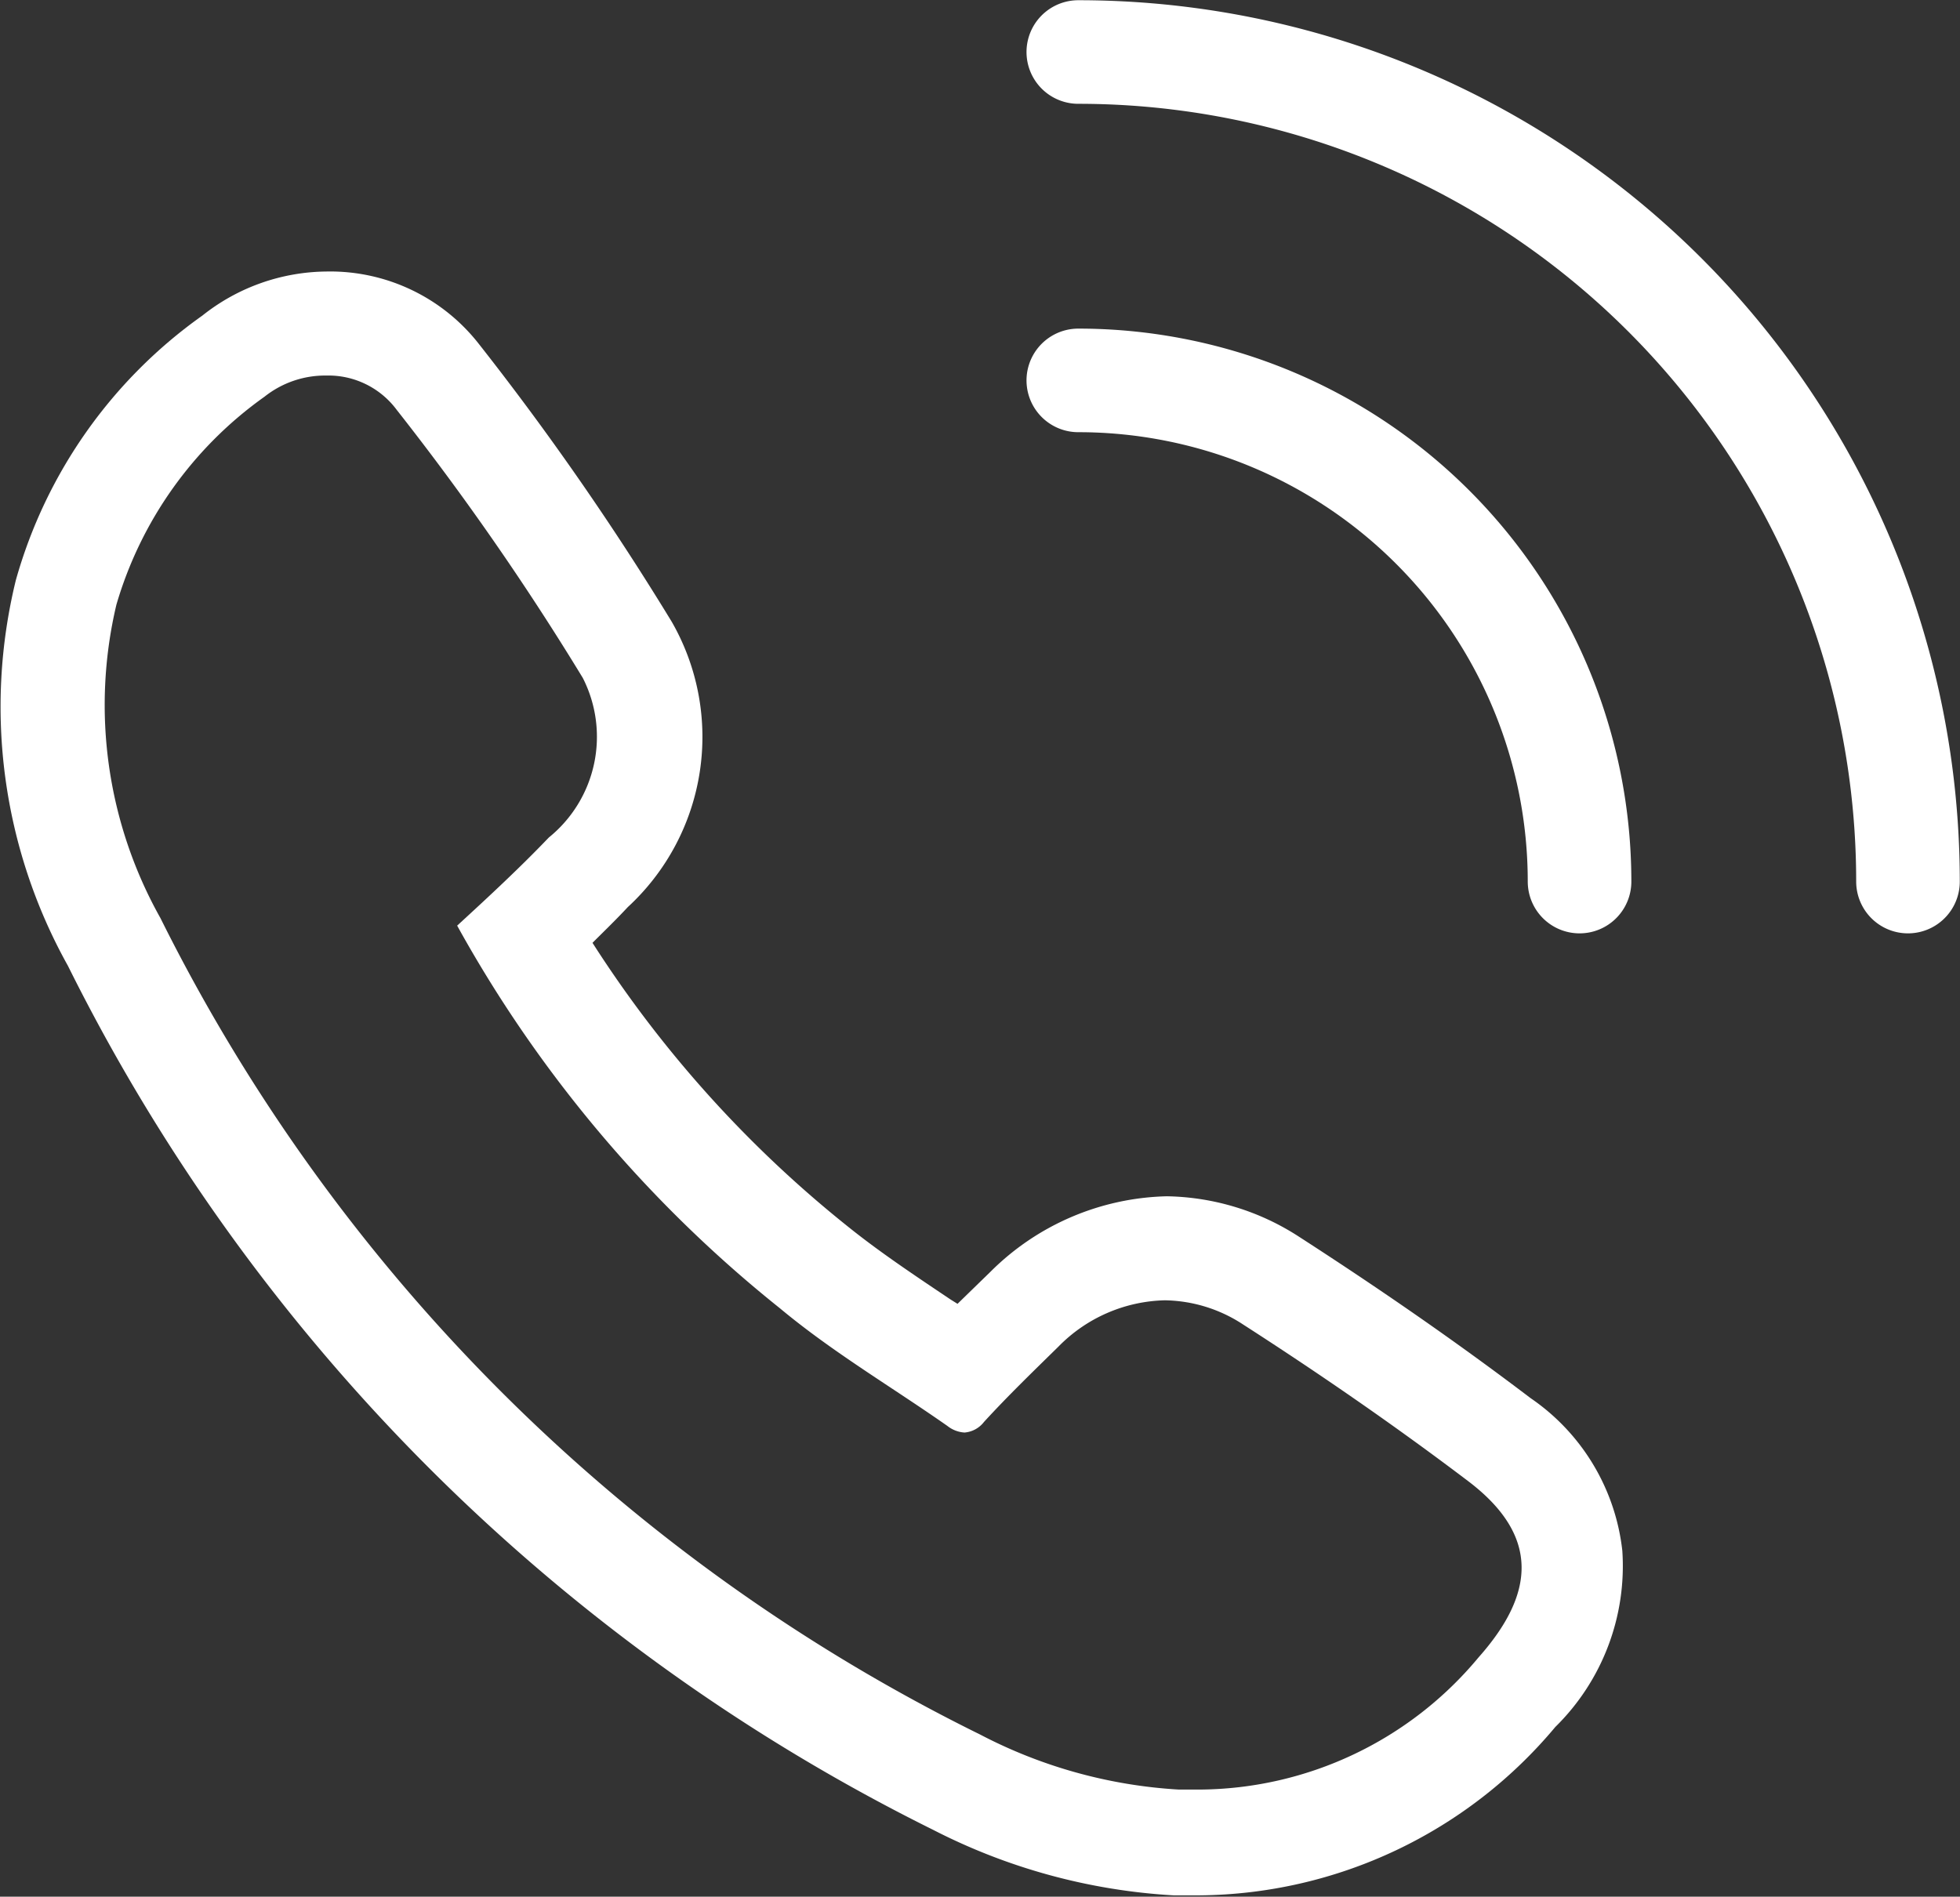 <svg xmlns="http://www.w3.org/2000/svg" viewBox="0 0 44.46 43.03"><rect x="0" y="0" width="44.46" height="43.03" fill="#333333" stroke="none"/><defs><style>.cls-1{fill:#fff;}.cls-2{fill:none;stroke:#fff;stroke-linecap:round;stroke-linejoin:round;stroke-width:2.35px;}</style></defs><g id="レイヤー_2" data-name="レイヤー 2"><g id="レイヤー_1-2" data-name="レイヤー 1"><path class="cls-1" d="M7.4,8.52A1.93,1.93,0,0,1,9,9.3a61.61,61.61,0,0,1,4.22,6.08A2.94,2.94,0,0,1,12.45,19c-.65.68-1.35,1.33-2.08,2a29.17,29.17,0,0,0,7.32,8.68c1.2,1,2.53,1.78,3.8,2.67a.69.69,0,0,0,.39.15.62.62,0,0,0,.44-.24c.54-.59,1.12-1.15,1.69-1.71a3.49,3.49,0,0,1,2.41-1.05,3.31,3.31,0,0,1,1.78.55c1.74,1.12,3.45,2.3,5.1,3.55s1.51,2.57.24,4a8.29,8.29,0,0,1-6.32,3l-.48,0a11.11,11.11,0,0,1-4.51-1.25A41,41,0,0,1,3.64,20.83a9.88,9.88,0,0,1-1-7.11A8.82,8.82,0,0,1,6,9,2.21,2.21,0,0,1,7.4,8.52m0-2.36h0a4.58,4.58,0,0,0-2.81,1,11,11,0,0,0-4.23,6,12.07,12.07,0,0,0,1.18,8.75A43.46,43.46,0,0,0,21.16,41.51,13.63,13.63,0,0,0,26.62,43l.6,0a10.63,10.63,0,0,0,8.06-3.82,5.12,5.12,0,0,0,1.52-4,4.84,4.84,0,0,0-2.08-3.46c-1.62-1.23-3.33-2.42-5.25-3.66a5.67,5.67,0,0,0-3-.92,5.85,5.85,0,0,0-4,1.71l-.75.73-.16-.1c-.82-.55-1.6-1.07-2.31-1.64a26.52,26.52,0,0,1-5.81-6.45c.27-.27.54-.53.8-.81a5.25,5.25,0,0,0,1-6.47,64.16,64.16,0,0,0-4.38-6.31A4.28,4.28,0,0,0,7.4,6.16Z"/><path class="cls-2" d="M24.46,8.63A11.37,11.37,0,0,1,35.83,20"/><path class="cls-2" d="M24.46,1.18A18.82,18.82,0,0,1,43.28,20"/></g></g></svg>